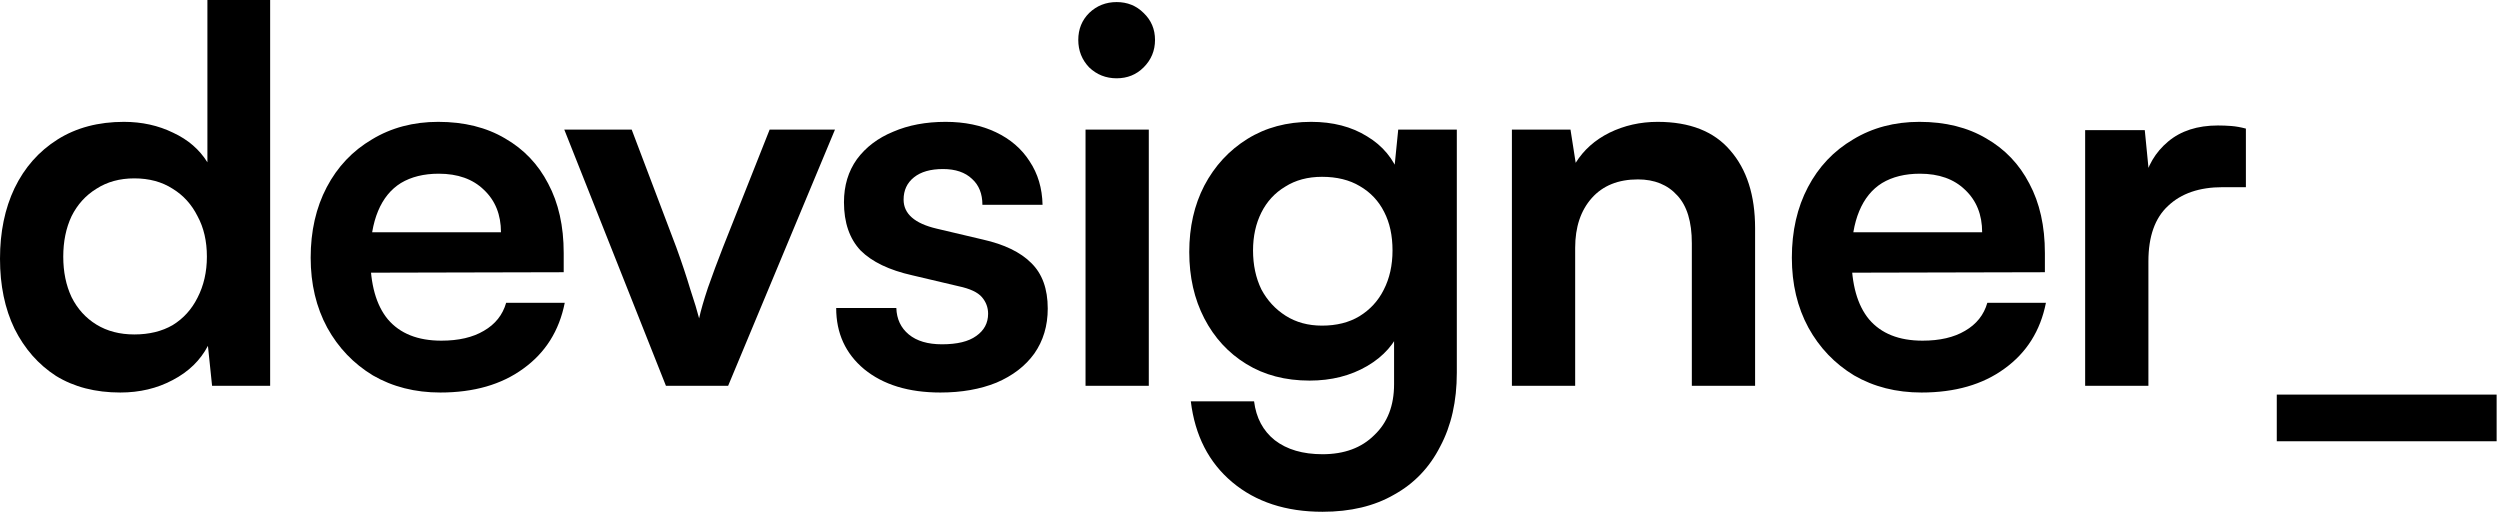 <svg width="135" height="28" viewBox="0 0 135 28" fill="none" xmlns="http://www.w3.org/2000/svg">
<path d="M6.496 21.196C5.152 21.196 3.995 20.897 3.024 20.3C2.072 19.684 1.325 18.835 0.784 17.752C0.261 16.669 0 15.409 0 13.972C0 12.535 0.261 11.265 0.784 10.164C1.325 9.044 2.1 8.167 3.108 7.532C4.116 6.897 5.311 6.58 6.692 6.58C7.663 6.58 8.549 6.776 9.352 7.168C10.155 7.541 10.771 8.073 11.2 8.764V0H14.588V20.832H11.452L11.228 18.676C10.817 19.46 10.183 20.076 9.324 20.524C8.484 20.972 7.541 21.196 6.496 21.196ZM7.252 18.06C8.055 18.06 8.745 17.892 9.324 17.556C9.903 17.201 10.351 16.707 10.668 16.072C11.004 15.419 11.172 14.681 11.172 13.86C11.172 13.02 11.004 12.292 10.668 11.676C10.351 11.041 9.903 10.547 9.324 10.192C8.745 9.819 8.055 9.632 7.252 9.632C6.468 9.632 5.787 9.819 5.208 10.192C4.629 10.547 4.181 11.041 3.864 11.676C3.565 12.311 3.416 13.039 3.416 13.86C3.416 14.681 3.565 15.409 3.864 16.044C4.181 16.679 4.629 17.173 5.208 17.528C5.787 17.883 6.468 18.06 7.252 18.06Z" fill="black"/>
<path d="M23.776 21.196C22.413 21.196 21.2 20.888 20.136 20.272C19.091 19.637 18.269 18.779 17.672 17.696C17.075 16.595 16.776 15.335 16.776 13.916C16.776 12.479 17.065 11.209 17.644 10.108C18.223 9.007 19.035 8.148 20.08 7.532C21.125 6.897 22.32 6.58 23.664 6.58C25.064 6.58 26.268 6.879 27.276 7.476C28.284 8.055 29.059 8.867 29.6 9.912C30.16 10.957 30.44 12.208 30.44 13.664V14.7L18.568 14.728L18.624 12.544H27.052C27.052 11.592 26.744 10.827 26.128 10.248C25.531 9.669 24.719 9.38 23.692 9.38C22.889 9.38 22.208 9.548 21.648 9.884C21.107 10.22 20.696 10.724 20.416 11.396C20.136 12.068 19.996 12.889 19.996 13.86C19.996 15.353 20.313 16.483 20.948 17.248C21.601 18.013 22.563 18.396 23.832 18.396C24.765 18.396 25.531 18.219 26.128 17.864C26.744 17.509 27.145 17.005 27.332 16.352H30.496C30.197 17.864 29.451 19.049 28.256 19.908C27.08 20.767 25.587 21.196 23.776 21.196Z" fill="black"/>
<path d="M35.96 20.832L30.472 7H34.112L36.52 13.356C36.818 14.177 37.07 14.933 37.276 15.624C37.5 16.296 37.658 16.819 37.752 17.192C37.845 16.763 38.004 16.212 38.228 15.54C38.47 14.849 38.741 14.121 39.04 13.356L41.56 7H45.088L39.32 20.832H35.96Z" fill="black"/>
<path d="M45.154 16.632H48.402C48.421 17.229 48.645 17.705 49.074 18.06C49.503 18.415 50.101 18.592 50.866 18.592C51.687 18.592 52.303 18.443 52.714 18.144C53.143 17.845 53.358 17.444 53.358 16.94C53.358 16.604 53.246 16.305 53.022 16.044C52.798 15.783 52.378 15.587 51.762 15.456L49.27 14.868C48.019 14.588 47.086 14.14 46.47 13.524C45.873 12.889 45.574 12.021 45.574 10.92C45.574 10.024 45.807 9.249 46.274 8.596C46.759 7.943 47.413 7.448 48.234 7.112C49.055 6.757 49.998 6.58 51.062 6.58C52.089 6.58 52.994 6.767 53.778 7.14C54.562 7.513 55.169 8.036 55.598 8.708C56.046 9.38 56.279 10.164 56.298 11.06H53.05C53.05 10.463 52.863 9.996 52.49 9.66C52.117 9.305 51.594 9.128 50.922 9.128C50.25 9.128 49.727 9.277 49.354 9.576C48.981 9.875 48.794 10.276 48.794 10.78C48.794 11.545 49.391 12.068 50.586 12.348L53.078 12.936C54.235 13.197 55.103 13.617 55.682 14.196C56.279 14.775 56.578 15.596 56.578 16.66C56.578 17.593 56.335 18.405 55.85 19.096C55.365 19.768 54.683 20.291 53.806 20.664C52.929 21.019 51.921 21.196 50.782 21.196C49.065 21.196 47.693 20.776 46.666 19.936C45.658 19.096 45.154 17.995 45.154 16.632Z" fill="black"/>
<path d="M58.619 20.832V7H62.035V20.832H58.619ZM60.299 4.228C59.72 4.228 59.225 4.032 58.815 3.64C58.423 3.229 58.227 2.735 58.227 2.156C58.227 1.577 58.423 1.092 58.815 0.7C59.225 0.308 59.72 0.112 60.299 0.112C60.877 0.112 61.363 0.308 61.755 0.7C62.166 1.092 62.371 1.577 62.371 2.156C62.371 2.735 62.166 3.229 61.755 3.64C61.363 4.032 60.877 4.228 60.299 4.228Z" fill="black"/>
<path d="M64.22 13.608C64.22 12.264 64.491 11.069 65.032 10.024C65.592 8.96 66.367 8.12 67.356 7.504C68.346 6.888 69.493 6.58 70.8 6.58C71.976 6.58 72.984 6.841 73.824 7.364C74.664 7.868 75.252 8.577 75.588 9.492L75.224 9.8L75.504 7H78.668V20.132C78.668 21.663 78.37 22.988 77.772 24.108C77.194 25.247 76.363 26.115 75.28 26.712C74.216 27.328 72.928 27.636 71.416 27.636C69.438 27.636 67.814 27.104 66.544 26.04C65.275 24.976 64.528 23.52 64.304 21.672H67.72C67.832 22.568 68.206 23.268 68.84 23.772C69.493 24.276 70.352 24.528 71.416 24.528C72.592 24.528 73.525 24.183 74.216 23.492C74.925 22.82 75.28 21.905 75.28 20.748V17.304L75.672 17.668C75.336 18.545 74.72 19.245 73.824 19.768C72.928 20.291 71.892 20.552 70.716 20.552C69.409 20.552 68.271 20.253 67.3 19.656C66.329 19.059 65.573 18.237 65.032 17.192C64.491 16.147 64.22 14.952 64.22 13.608ZM67.664 13.524C67.664 14.308 67.814 15.008 68.112 15.624C68.43 16.221 68.868 16.697 69.428 17.052C69.988 17.407 70.641 17.584 71.388 17.584C72.172 17.584 72.844 17.416 73.404 17.08C73.983 16.725 74.421 16.249 74.72 15.652C75.037 15.036 75.196 14.327 75.196 13.524C75.196 12.721 75.047 12.031 74.748 11.452C74.45 10.855 74.011 10.388 73.432 10.052C72.872 9.716 72.191 9.548 71.388 9.548C70.623 9.548 69.96 9.725 69.4 10.08C68.84 10.416 68.411 10.883 68.112 11.48C67.814 12.077 67.664 12.759 67.664 13.524Z" fill="black"/>
<path d="M85.059 20.832H81.643V7H84.807L85.087 8.792C85.517 8.101 86.123 7.56 86.907 7.168C87.71 6.776 88.578 6.58 89.511 6.58C91.247 6.58 92.554 7.093 93.431 8.12C94.327 9.147 94.775 10.547 94.775 12.32V20.832H91.359V13.132C91.359 11.975 91.098 11.116 90.575 10.556C90.053 9.977 89.343 9.688 88.447 9.688C87.383 9.688 86.553 10.024 85.955 10.696C85.358 11.368 85.059 12.264 85.059 13.384V20.832Z" fill="black"/>
<path d="M103.76 21.196C102.397 21.196 101.184 20.888 100.12 20.272C99.074 19.637 98.253 18.779 97.656 17.696C97.058 16.595 96.76 15.335 96.76 13.916C96.76 12.479 97.049 11.209 97.628 10.108C98.206 9.007 99.018 8.148 100.064 7.532C101.109 6.897 102.304 6.58 103.648 6.58C105.048 6.58 106.252 6.879 107.26 7.476C108.268 8.055 109.042 8.867 109.584 9.912C110.144 10.957 110.424 12.208 110.424 13.664V14.7L98.552 14.728L98.608 12.544H107.036C107.036 11.592 106.728 10.827 106.112 10.248C105.514 9.669 104.702 9.38 103.676 9.38C102.873 9.38 102.192 9.548 101.632 9.884C101.09 10.22 100.68 10.724 100.4 11.396C100.12 12.068 99.98 12.889 99.98 13.86C99.98 15.353 100.297 16.483 100.932 17.248C101.585 18.013 102.546 18.396 103.816 18.396C104.749 18.396 105.514 18.219 106.112 17.864C106.728 17.509 107.129 17.005 107.316 16.352H110.48C110.181 17.864 109.434 19.049 108.24 19.908C107.064 20.767 105.57 21.196 103.76 21.196Z" fill="black"/>
<path d="M121.278 6.944V10.108H120.018C118.767 10.108 117.787 10.444 117.078 11.116C116.368 11.769 116.014 12.768 116.014 14.112V20.832H112.598V7.028H115.818L116.098 9.884H115.762C115.948 8.969 116.387 8.223 117.078 7.644C117.768 7.065 118.664 6.776 119.766 6.776C120.008 6.776 120.251 6.785 120.494 6.804C120.736 6.823 120.998 6.869 121.278 6.944Z" fill="black"/>
<path d="M122.946 23.828V21.308H134.818V23.828H122.946Z" fill="black"/>
</svg>
